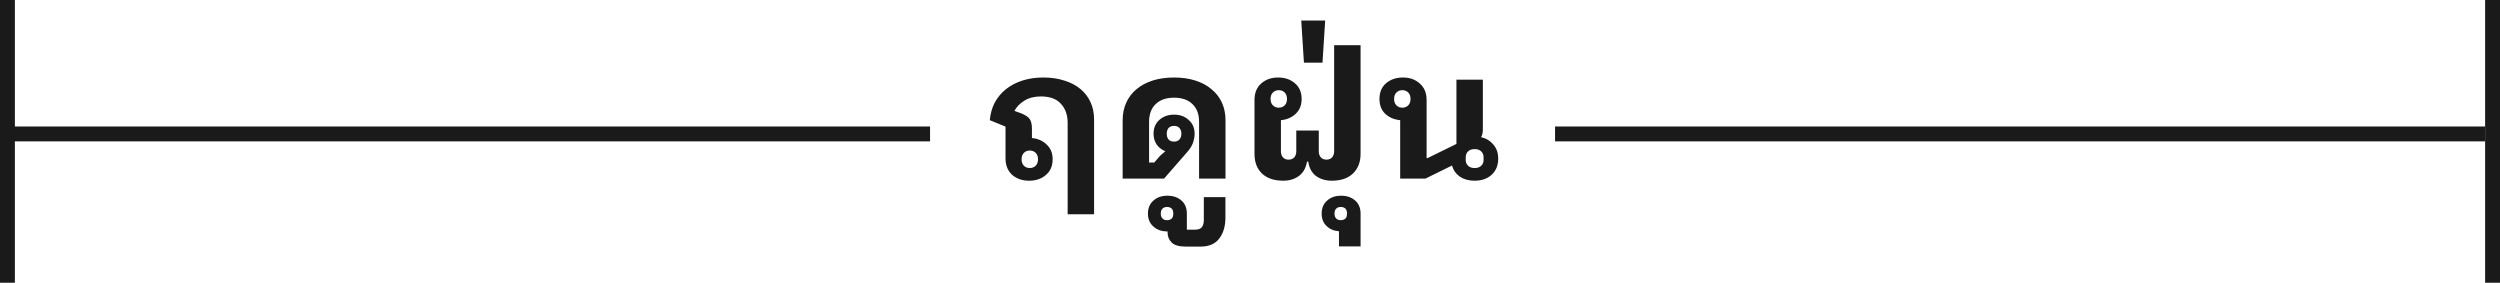 <svg width="168" height="19" viewBox="0 0 168 19" fill="none" xmlns="http://www.w3.org/2000/svg">
<line x1="0.5" y1="2.18557e-08" x2="0.5" y2="19" stroke="#1A1A1A"/>
<line y1="9" x2="62.5" y2="9" stroke="#1A1A1A"/>
<path d="M71.746 8.244C71.746 7.724 71.594 7.3 71.29 6.972C70.994 6.644 70.546 6.48 69.946 6.48C69.514 6.48 69.142 6.576 68.83 6.768C68.526 6.96 68.306 7.188 68.17 7.452L68.602 7.608C68.89 7.72 69.086 7.848 69.19 7.992C69.294 8.136 69.346 8.352 69.346 8.64V9.276C69.754 9.316 70.086 9.464 70.342 9.72C70.606 9.968 70.738 10.296 70.738 10.704C70.738 11.152 70.586 11.504 70.282 11.76C69.986 12.016 69.61 12.144 69.154 12.144C68.698 12.144 68.318 12.012 68.014 11.748C67.718 11.476 67.57 11.104 67.57 10.632V8.508L66.514 8.076C66.554 7.636 66.666 7.24 66.85 6.888C67.042 6.536 67.294 6.236 67.606 5.988C67.918 5.74 68.286 5.548 68.71 5.412C69.134 5.276 69.598 5.208 70.102 5.208C70.63 5.208 71.102 5.276 71.518 5.412C71.942 5.54 72.302 5.728 72.598 5.976C72.894 6.216 73.122 6.512 73.282 6.864C73.442 7.208 73.522 7.592 73.522 8.016V14.4H71.746V8.244ZM69.202 10.116C69.042 10.116 68.91 10.168 68.806 10.272C68.702 10.376 68.65 10.52 68.65 10.704C68.65 10.888 68.702 11.032 68.806 11.136C68.91 11.24 69.042 11.292 69.202 11.292C69.362 11.292 69.494 11.24 69.598 11.136C69.702 11.032 69.754 10.888 69.754 10.704C69.754 10.52 69.702 10.376 69.598 10.272C69.494 10.168 69.362 10.116 69.202 10.116ZM75.442 8.076C75.442 7.644 75.522 7.252 75.682 6.9C75.842 6.548 76.07 6.248 76.366 6C76.67 5.744 77.034 5.548 77.458 5.412C77.89 5.276 78.37 5.208 78.898 5.208C79.426 5.208 79.902 5.276 80.326 5.412C80.758 5.548 81.122 5.744 81.418 6C81.722 6.248 81.954 6.548 82.114 6.9C82.274 7.252 82.354 7.644 82.354 8.076V12H80.578V8.196C80.578 7.676 80.43 7.276 80.134 6.996C79.838 6.708 79.426 6.564 78.898 6.564C78.37 6.564 77.958 6.708 77.662 6.996C77.366 7.276 77.218 7.676 77.218 8.196V10.92H77.566L77.962 10.464L78.31 10.164C78.07 10.068 77.878 9.92 77.734 9.72C77.59 9.512 77.518 9.268 77.518 8.988C77.518 8.604 77.646 8.296 77.902 8.064C78.166 7.824 78.498 7.704 78.898 7.704C79.298 7.704 79.626 7.824 79.882 8.064C80.146 8.296 80.278 8.604 80.278 8.988C80.278 9.172 80.242 9.372 80.17 9.588C80.098 9.796 79.97 10.004 79.786 10.212L78.226 12H75.442V8.076ZM78.898 9.516C79.058 9.516 79.178 9.468 79.258 9.372C79.346 9.276 79.39 9.148 79.39 8.988C79.39 8.828 79.346 8.7 79.258 8.604C79.178 8.508 79.058 8.46 78.898 8.46C78.738 8.46 78.614 8.508 78.526 8.604C78.446 8.7 78.406 8.828 78.406 8.988C78.406 9.148 78.446 9.276 78.526 9.372C78.614 9.468 78.738 9.516 78.898 9.516ZM79.757 15.432H80.321C80.529 15.432 80.677 15.376 80.765 15.264C80.853 15.16 80.897 14.992 80.897 14.76V13.248H82.349V14.616C82.349 15.192 82.213 15.66 81.941 16.02C81.669 16.388 81.245 16.572 80.669 16.572H79.709C79.237 16.572 78.913 16.48 78.737 16.296C78.553 16.12 78.461 15.892 78.461 15.612V15.552H78.449C78.065 15.552 77.753 15.444 77.513 15.228C77.265 15.012 77.141 14.72 77.141 14.352C77.141 13.984 77.265 13.692 77.513 13.476C77.753 13.26 78.065 13.152 78.449 13.152C78.833 13.152 79.149 13.26 79.397 13.476C79.637 13.692 79.757 13.984 79.757 14.352V15.432ZM78.425 14.796C78.553 14.796 78.657 14.76 78.737 14.688C78.809 14.616 78.845 14.504 78.845 14.352C78.845 14.2 78.809 14.088 78.737 14.016C78.657 13.944 78.553 13.908 78.425 13.908C78.297 13.908 78.197 13.944 78.125 14.016C78.045 14.088 78.005 14.2 78.005 14.352C78.005 14.504 78.045 14.616 78.125 14.688C78.197 14.76 78.297 14.796 78.425 14.796ZM86.234 12.144C85.626 12.144 85.15 11.984 84.806 11.664C84.47 11.336 84.302 10.896 84.302 10.344V6.72C84.302 6.248 84.45 5.88 84.746 5.616C85.05 5.344 85.43 5.208 85.886 5.208C86.342 5.208 86.718 5.336 87.014 5.592C87.318 5.848 87.47 6.2 87.47 6.648C87.47 7.064 87.338 7.396 87.074 7.644C86.818 7.892 86.486 8.036 86.078 8.076V10.164C86.078 10.34 86.126 10.48 86.222 10.584C86.318 10.68 86.442 10.728 86.594 10.728C86.746 10.728 86.87 10.68 86.966 10.584C87.062 10.48 87.11 10.34 87.11 10.164V8.772H88.622V10.164C88.622 10.34 88.67 10.48 88.766 10.584C88.862 10.68 88.986 10.728 89.138 10.728C89.29 10.728 89.414 10.68 89.51 10.584C89.606 10.48 89.654 10.34 89.654 10.164V3.036H91.43V10.344C91.43 10.896 91.258 11.336 90.914 11.664C90.578 11.984 90.106 12.144 89.498 12.144C89.09 12.144 88.738 12.04 88.442 11.832C88.154 11.616 87.978 11.292 87.914 10.86H87.83C87.758 11.292 87.574 11.616 87.278 11.832C86.99 12.04 86.642 12.144 86.234 12.144ZM85.934 7.236C86.094 7.236 86.226 7.184 86.33 7.08C86.434 6.976 86.486 6.832 86.486 6.648C86.486 6.464 86.434 6.32 86.33 6.216C86.226 6.112 86.094 6.06 85.934 6.06C85.774 6.06 85.642 6.112 85.538 6.216C85.434 6.32 85.382 6.464 85.382 6.648C85.382 6.832 85.434 6.976 85.538 7.08C85.642 7.184 85.774 7.236 85.934 7.236ZM89.979 15.54C89.635 15.516 89.355 15.396 89.139 15.18C88.923 14.972 88.815 14.696 88.815 14.352C88.815 13.984 88.939 13.692 89.187 13.476C89.427 13.26 89.739 13.152 90.123 13.152C90.507 13.152 90.823 13.26 91.071 13.476C91.311 13.692 91.431 13.984 91.431 14.352V16.56H89.979V15.54ZM90.099 14.796C90.227 14.796 90.331 14.76 90.411 14.688C90.483 14.616 90.519 14.504 90.519 14.352C90.519 14.2 90.483 14.088 90.411 14.016C90.331 13.944 90.227 13.908 90.099 13.908C89.971 13.908 89.871 13.944 89.799 14.016C89.719 14.088 89.679 14.2 89.679 14.352C89.679 14.504 89.719 14.616 89.799 14.688C89.871 14.76 89.971 14.796 90.099 14.796ZM89.052 1.38L88.872 4.212H87.624L87.444 1.38H89.052ZM99.096 12.144C98.712 12.144 98.384 12.056 98.112 11.88C97.848 11.696 97.668 11.444 97.572 11.124L95.796 12H94.092V8.076C93.684 8.036 93.348 7.892 93.084 7.644C92.828 7.396 92.7 7.064 92.7 6.648C92.7 6.2 92.848 5.848 93.144 5.592C93.448 5.336 93.828 5.208 94.284 5.208C94.74 5.208 95.116 5.344 95.412 5.616C95.716 5.88 95.868 6.248 95.868 6.72V10.62H95.94L97.872 9.672V5.352H99.648V8.7C99.648 8.78 99.64 8.864 99.624 8.952C99.616 9.04 99.584 9.128 99.528 9.216C99.872 9.296 100.148 9.464 100.356 9.72C100.572 9.968 100.68 10.28 100.68 10.656C100.68 11.112 100.532 11.476 100.236 11.748C99.94 12.012 99.56 12.144 99.096 12.144ZM99.096 11.292C99.288 11.292 99.436 11.24 99.54 11.136C99.644 11.032 99.696 10.904 99.696 10.752V10.56C99.696 10.408 99.644 10.28 99.54 10.176C99.436 10.072 99.288 10.02 99.096 10.02C98.904 10.02 98.756 10.072 98.652 10.176C98.548 10.28 98.496 10.408 98.496 10.56V10.752C98.496 10.904 98.548 11.032 98.652 11.136C98.756 11.24 98.904 11.292 99.096 11.292ZM94.236 7.236C94.396 7.236 94.528 7.184 94.632 7.08C94.736 6.976 94.788 6.832 94.788 6.648C94.788 6.464 94.736 6.32 94.632 6.216C94.528 6.112 94.396 6.06 94.236 6.06C94.076 6.06 93.944 6.112 93.84 6.216C93.736 6.32 93.684 6.464 93.684 6.648C93.684 6.832 93.736 6.976 93.84 7.08C93.944 7.184 94.076 7.236 94.236 7.236Z" fill="#1A1A1A"/>
<line x1="104.5" y1="9" x2="167" y2="9" stroke="#1A1A1A"/>
<line x1="167.5" y1="2.18557e-08" x2="167.5" y2="19" stroke="#1A1A1A"/>
</svg>
